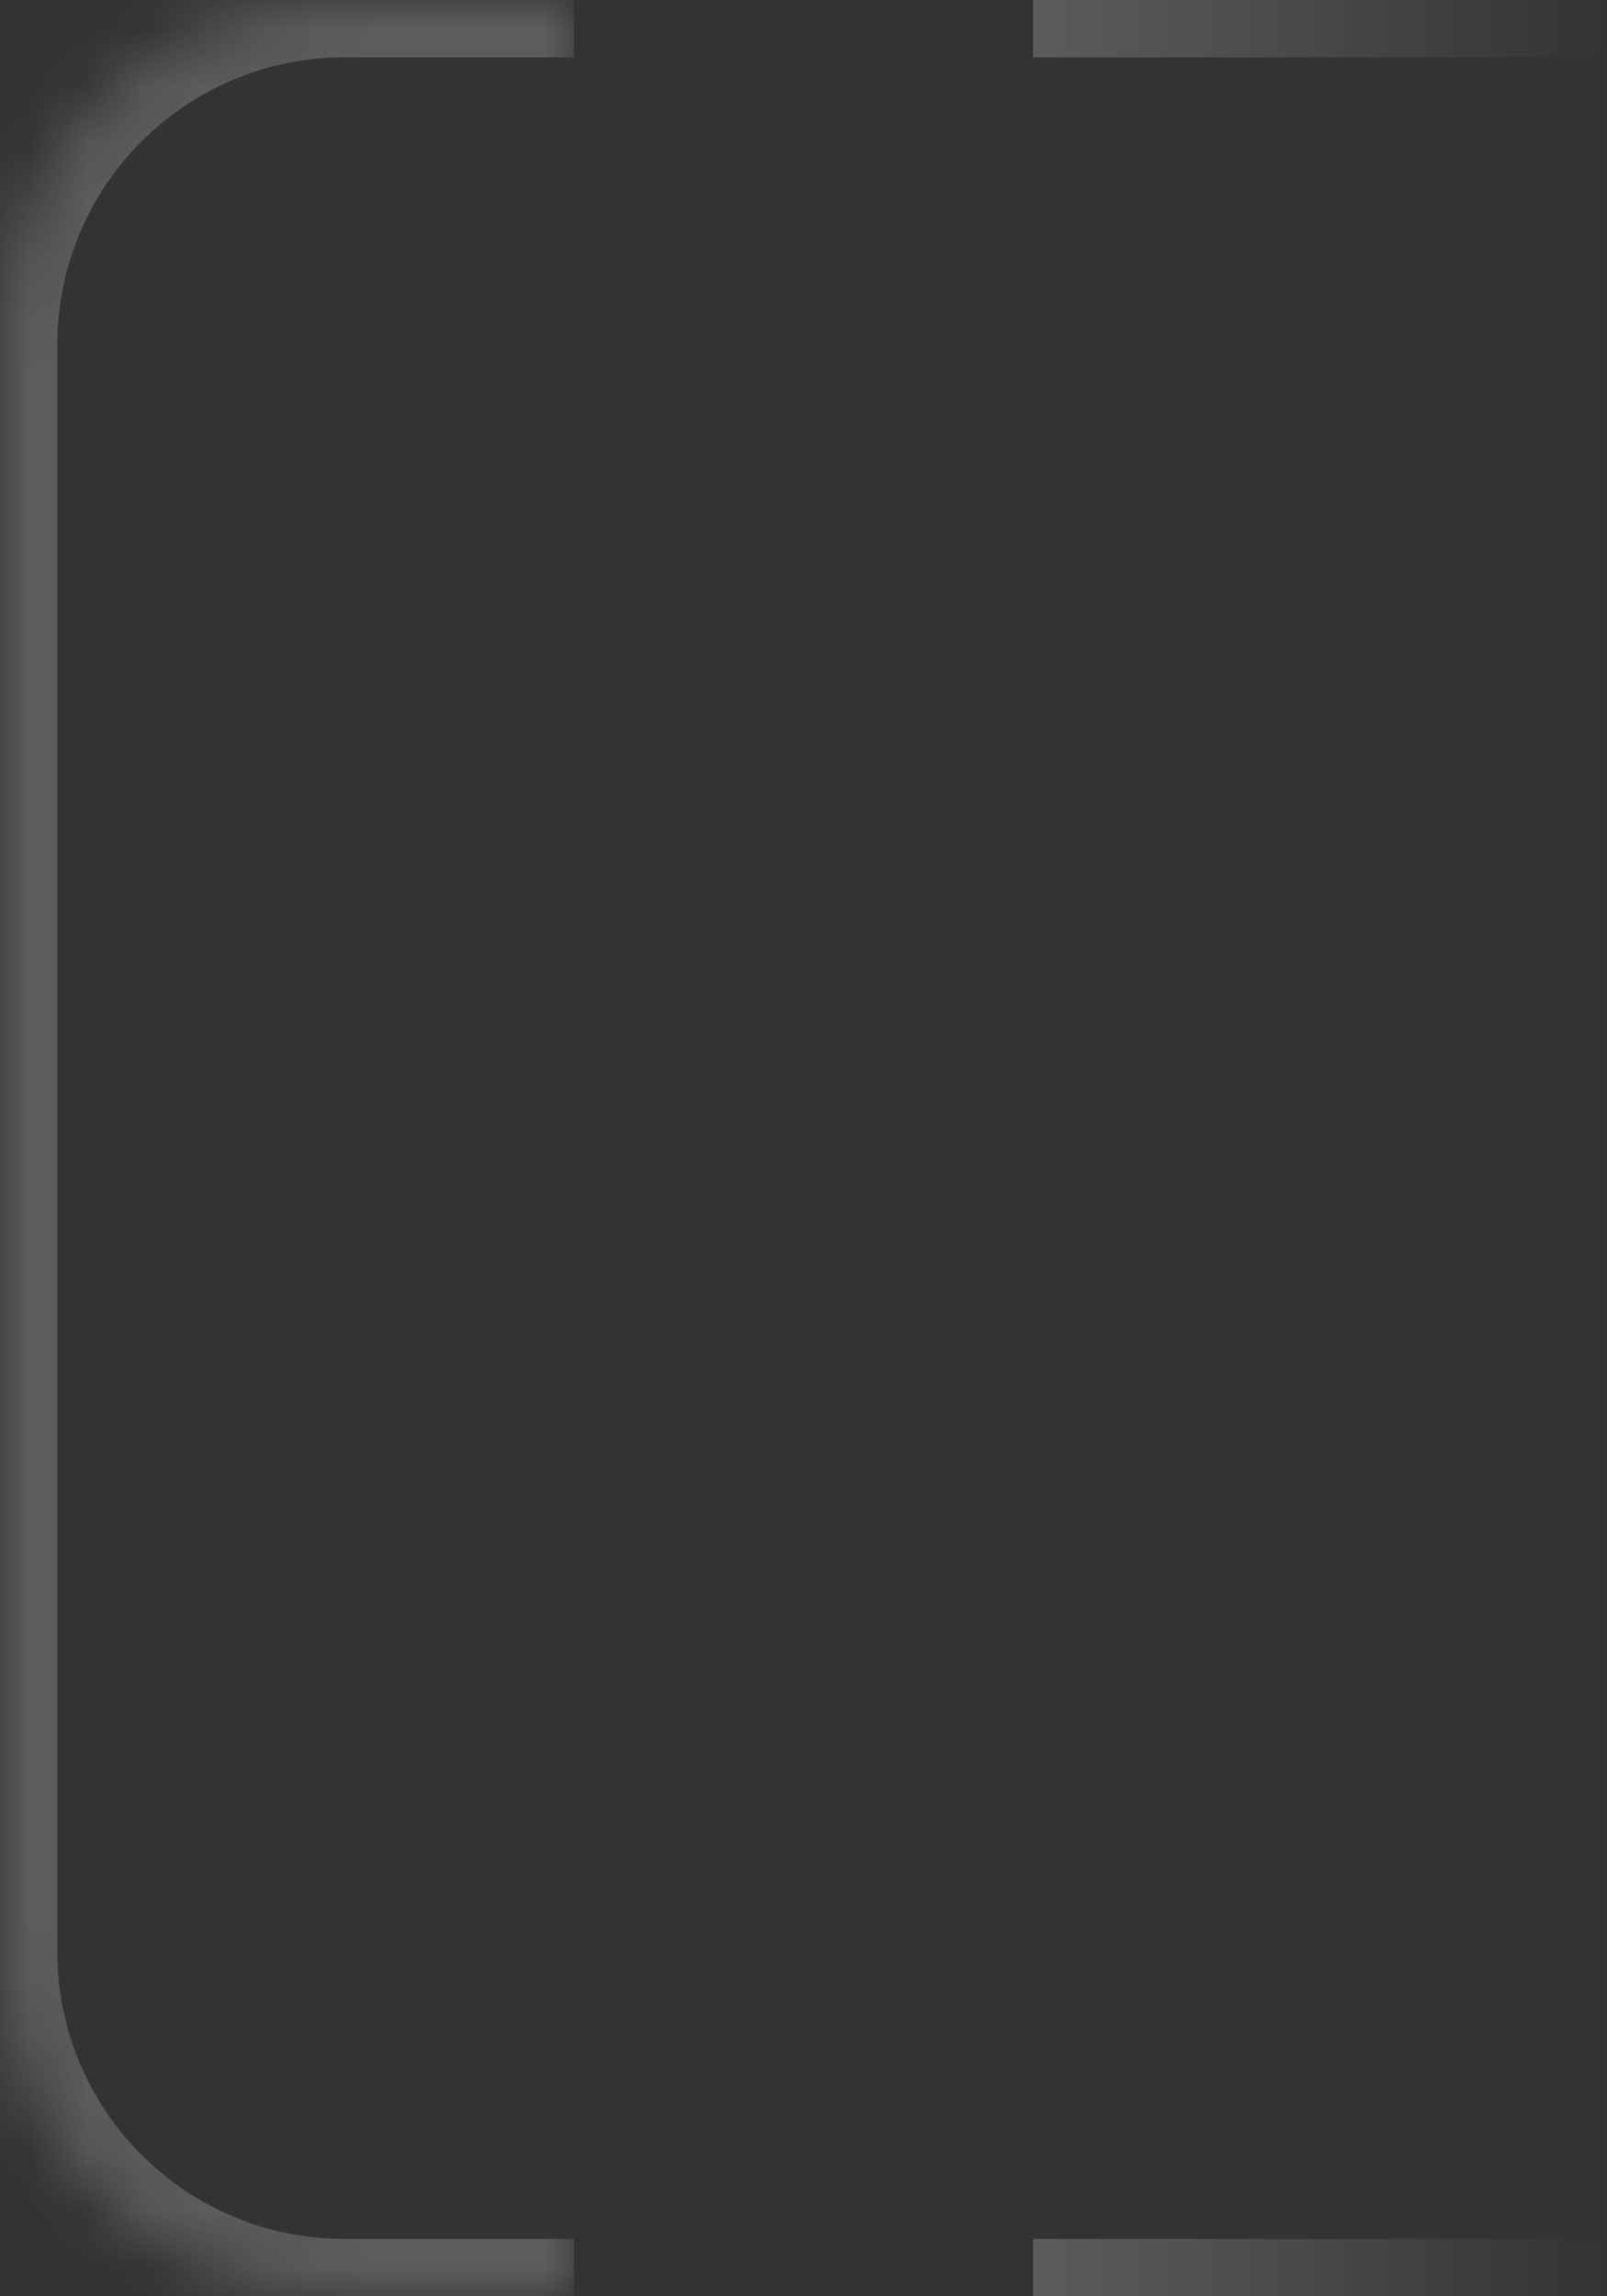 <svg width="28" height="40" viewBox="0 0 28 40" fill="none" xmlns="http://www.w3.org/2000/svg">
<rect x="0" y="0" width="28" height="40" fill="#333333" stroke="none"/>
<mask id="path-1-inside-1_147_1498" fill="white">
<path d="M10 0H6C2.686 0 0 2.686 0 6V34C0 37.314 2.686 40 6 40H10V0Z"/>
</mask>
<path d="M10 -1H6C2.134 -1 -1 2.134 -1 6H1C1 3.239 3.239 1 6 1H10V-1ZM-1 34C-1 37.866 2.134 41 6 41H10V39H6C3.239 39 1 36.761 1 34H-1ZM10 40V0V40ZM6 -1C2.134 -1 -1 2.134 -1 6V34C-1 37.866 2.134 41 6 41V39C3.239 39 1 36.761 1 34V6C1 3.239 3.239 1 6 1V-1Z" fill="white" fill-opacity="0.2" mask="url(#path-1-inside-1_147_1498)"/>
<line y1="-0.5" x2="10" y2="-0.5" transform="matrix(1 0 0 -1 18 0)" stroke="url(#paint0_linear_147_1498)"/>
<line y1="-0.5" x2="10" y2="-0.5" transform="matrix(-1 1.74846e-07 1.74846e-07 1 28 40)" stroke="url(#paint1_linear_147_1498)"/>
<defs>
<linearGradient id="paint0_linear_147_1498" x1="10" y1="-0.5" x2="-7.98608e-09" y2="-0.5" gradientUnits="userSpaceOnUse">
<stop stop-color="white" stop-opacity="0"/>
<stop offset="1" stop-color="white" stop-opacity="0.2"/>
</linearGradient>
<linearGradient id="paint1_linear_147_1498" x1="-8.74221e-08" y1="-0.5" x2="10" y2="-0.5" gradientUnits="userSpaceOnUse">
<stop stop-color="white" stop-opacity="0"/>
<stop offset="1" stop-color="white" stop-opacity="0.2"/>
</linearGradient>
</defs>
</svg>
